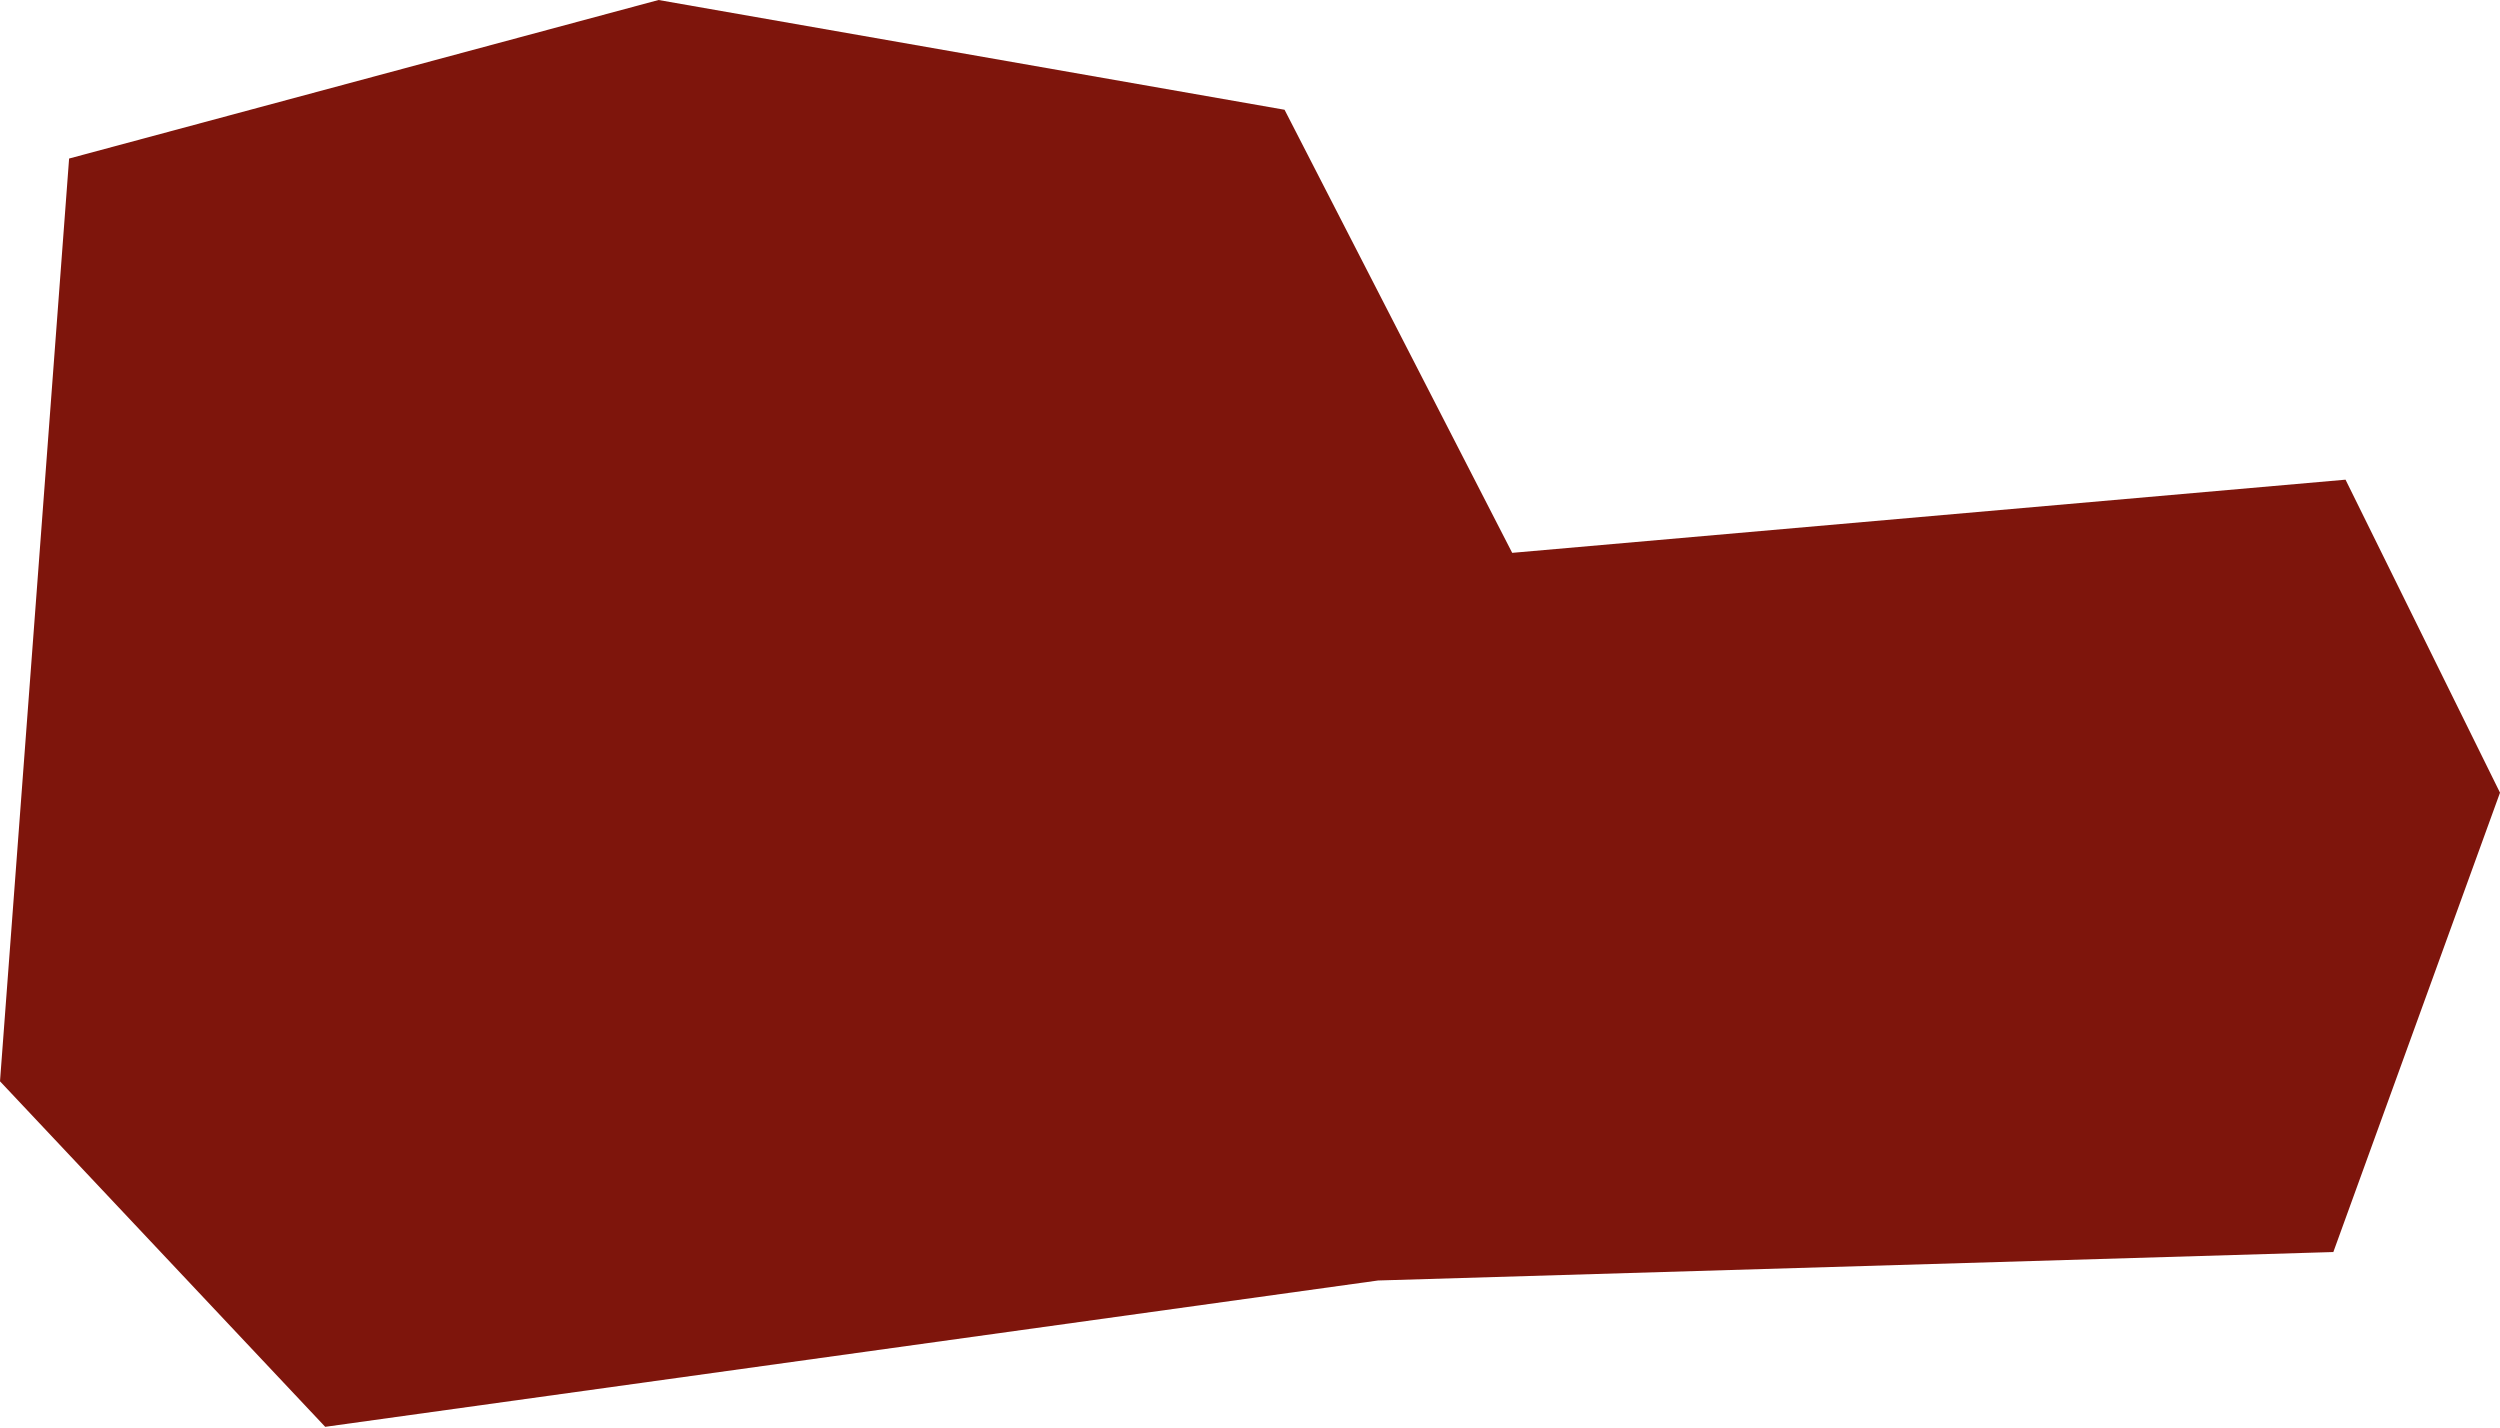 <svg width="548" height="313" viewBox="0 0 548 313" fill="none" xmlns="http://www.w3.org/2000/svg">
<path d="M0 237.021L15.148 34.751L144.351 0L281.574 24.058L331.473 121.184L514.14 105.145L548 173.756L511.467 274.446L302.068 280.683L71.285 312.761L0 237.021Z" fill="#7E150C"/>
</svg>

